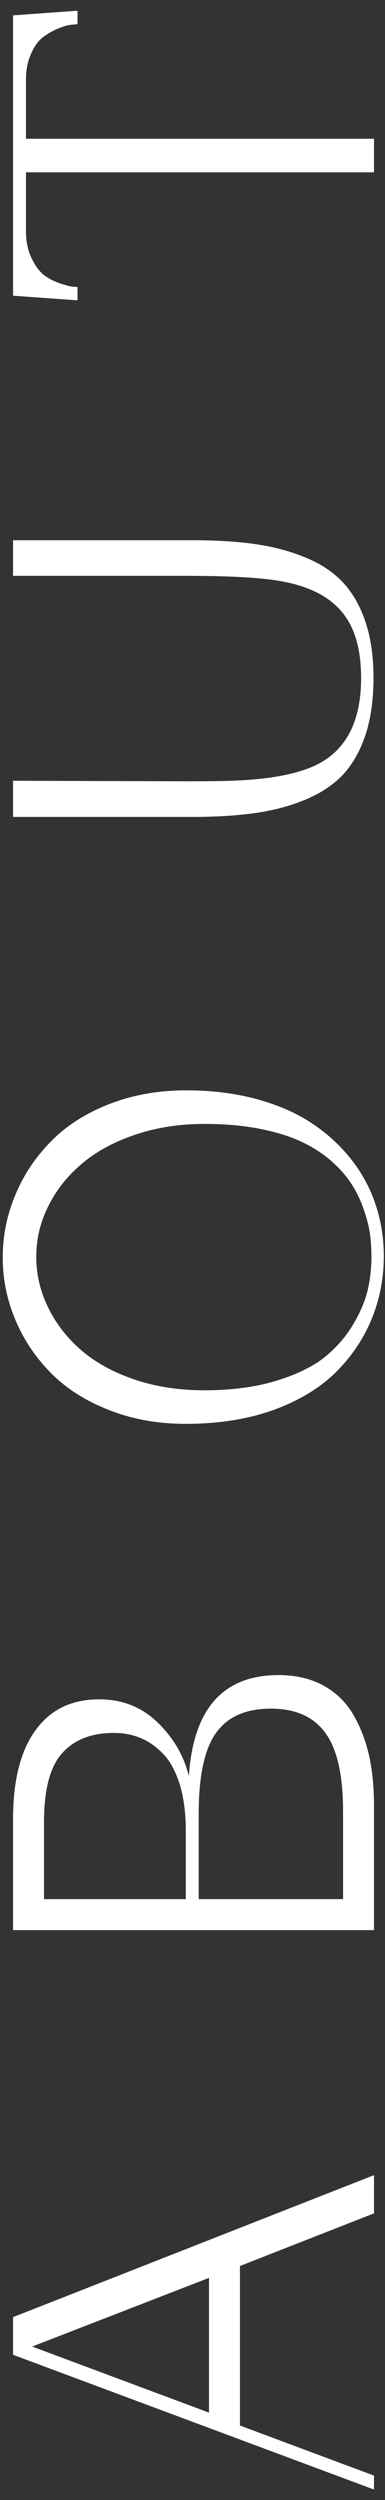 <svg width="35" height="227" viewBox="0 0 35 227" fill="none" xmlns="http://www.w3.org/2000/svg">
<rect x="0" y="0" width="35" height="227" fill="#333333" stroke="none"/>
<path d="M1.188 210.391L34 197.5L34 200.969L21.812 205.75L21.812 220.234L34 224.781L34 226.047L1.188 213.813L1.188 210.391ZM19 219.063L19 206.828L2.922 213.063L19 219.063ZM34 175.251L1.188 175.251L1.188 165.173C1.188 161.658 1.867 158.97 3.227 157.111C4.57 155.236 6.5 154.298 9.016 154.298C11.125 154.298 12.898 155.001 14.336 156.408C15.773 157.798 16.719 159.423 17.172 161.283C17.562 155.158 20.281 152.095 25.328 152.095C26.859 152.095 28.195 152.4 29.336 153.009C30.477 153.618 31.383 154.478 32.055 155.587C32.711 156.681 33.203 157.923 33.531 159.314C33.844 160.704 34 162.251 34 163.954L34 175.251ZM18.062 172.439L31.188 172.439L31.188 164.47C31.188 161.204 30.656 158.837 29.594 157.368C28.531 155.884 26.875 155.142 24.625 155.142C22.359 155.142 20.703 155.868 19.656 157.322C18.594 158.775 18.062 161.236 18.062 164.704L18.062 172.439ZM16.891 172.439L16.891 166.251C16.891 164.642 16.711 163.243 16.352 162.056C15.977 160.853 15.477 159.923 14.852 159.267C14.227 158.611 13.539 158.126 12.789 157.814C12.039 157.501 11.234 157.345 10.375 157.345C8.312 157.345 6.734 157.962 5.641 159.197C4.547 160.415 4 162.501 4 165.454L4 172.439L16.891 172.439ZM0.25 114.19C0.25 112.206 0.633 110.307 1.398 108.495C2.148 106.682 3.219 105.073 4.609 103.667C5.984 102.245 7.742 101.112 9.883 100.268C12.023 99.424 14.375 99.002 16.938 99.002C19.281 99.002 21.445 99.276 23.43 99.823C25.398 100.37 27.078 101.12 28.469 102.073C29.859 103.01 31.047 104.12 32.031 105.401C33 106.667 33.719 108.034 34.188 109.503C34.656 110.956 34.891 112.471 34.891 114.049C34.891 116.081 34.516 118.003 33.766 119.815C33.016 121.612 31.922 123.221 30.484 124.643C29.031 126.065 27.141 127.198 24.812 128.042C22.469 128.87 19.828 129.284 16.891 129.284C14.344 129.284 12.008 128.862 9.883 128.018C7.742 127.174 5.984 126.049 4.609 124.643C3.219 123.237 2.148 121.635 1.398 119.838C0.633 118.026 0.25 116.143 0.25 114.19ZM3.297 114.096C3.297 115.737 3.664 117.292 4.398 118.76C5.117 120.229 6.125 121.518 7.422 122.628C8.719 123.737 10.336 124.62 12.273 125.276C14.195 125.917 16.297 126.237 18.578 126.237C20.984 126.237 23.117 125.963 24.977 125.417C26.836 124.854 28.305 124.159 29.383 123.331C30.461 122.487 31.344 121.503 32.031 120.378C32.719 119.237 33.18 118.174 33.414 117.19C33.648 116.19 33.766 115.174 33.766 114.143C33.766 113.393 33.719 112.667 33.625 111.963C33.516 111.26 33.312 110.495 33.016 109.667C32.719 108.838 32.336 108.073 31.867 107.37C31.398 106.667 30.773 105.979 29.992 105.307C29.195 104.635 28.281 104.065 27.25 103.596C26.219 103.128 24.969 102.753 23.5 102.471C22.016 102.19 20.375 102.049 18.578 102.049C16.312 102.049 14.211 102.378 12.273 103.034C10.336 103.69 8.719 104.573 7.422 105.682C6.125 106.776 5.117 108.049 4.398 109.503C3.664 110.956 3.297 112.487 3.297 114.096ZM1.188 70.894L17.031 70.941C18.719 70.941 20.039 70.926 20.992 70.894C24.758 70.769 27.5 70.207 29.219 69.207C31.625 67.816 32.828 65.269 32.828 61.566C32.828 59.597 32.5 57.98 31.844 56.715C30.812 54.699 28.805 53.402 25.82 52.824C24.055 52.465 21.125 52.285 17.031 52.285L1.188 52.285L1.188 49.051L17.406 49.051C19.609 49.051 21.539 49.168 23.195 49.402C24.852 49.637 26.375 50.043 27.766 50.621C29.156 51.183 30.297 51.941 31.188 52.894C32.062 53.832 32.742 55.027 33.227 56.48C33.711 57.918 33.953 59.613 33.953 61.566C33.953 63.535 33.711 65.254 33.227 66.722C32.742 68.176 32.062 69.379 31.188 70.332C30.297 71.269 29.156 72.027 27.766 72.605C26.375 73.183 24.852 73.59 23.195 73.824C21.539 74.058 19.609 74.176 17.406 74.176L1.188 74.176L1.188 70.894ZM7.047 27.271L1.188 26.849L1.188 1.396L7.047 0.974L7.047 2.193L6.578 2.239C6.25 2.255 5.859 2.357 5.406 2.544C4.938 2.716 4.477 2.966 4.023 3.294C3.555 3.607 3.164 4.114 2.852 4.818C2.523 5.505 2.359 6.318 2.359 7.255L2.359 12.599L34 12.599L34 15.646L2.359 15.646L2.359 20.989C2.359 21.927 2.531 22.747 2.875 23.45C3.203 24.138 3.578 24.646 4 24.974C4.406 25.286 4.883 25.536 5.43 25.724C5.961 25.896 6.336 25.997 6.555 26.028C6.758 26.044 6.922 26.052 7.047 26.052L7.047 27.271Z" fill="white"/>
</svg>
